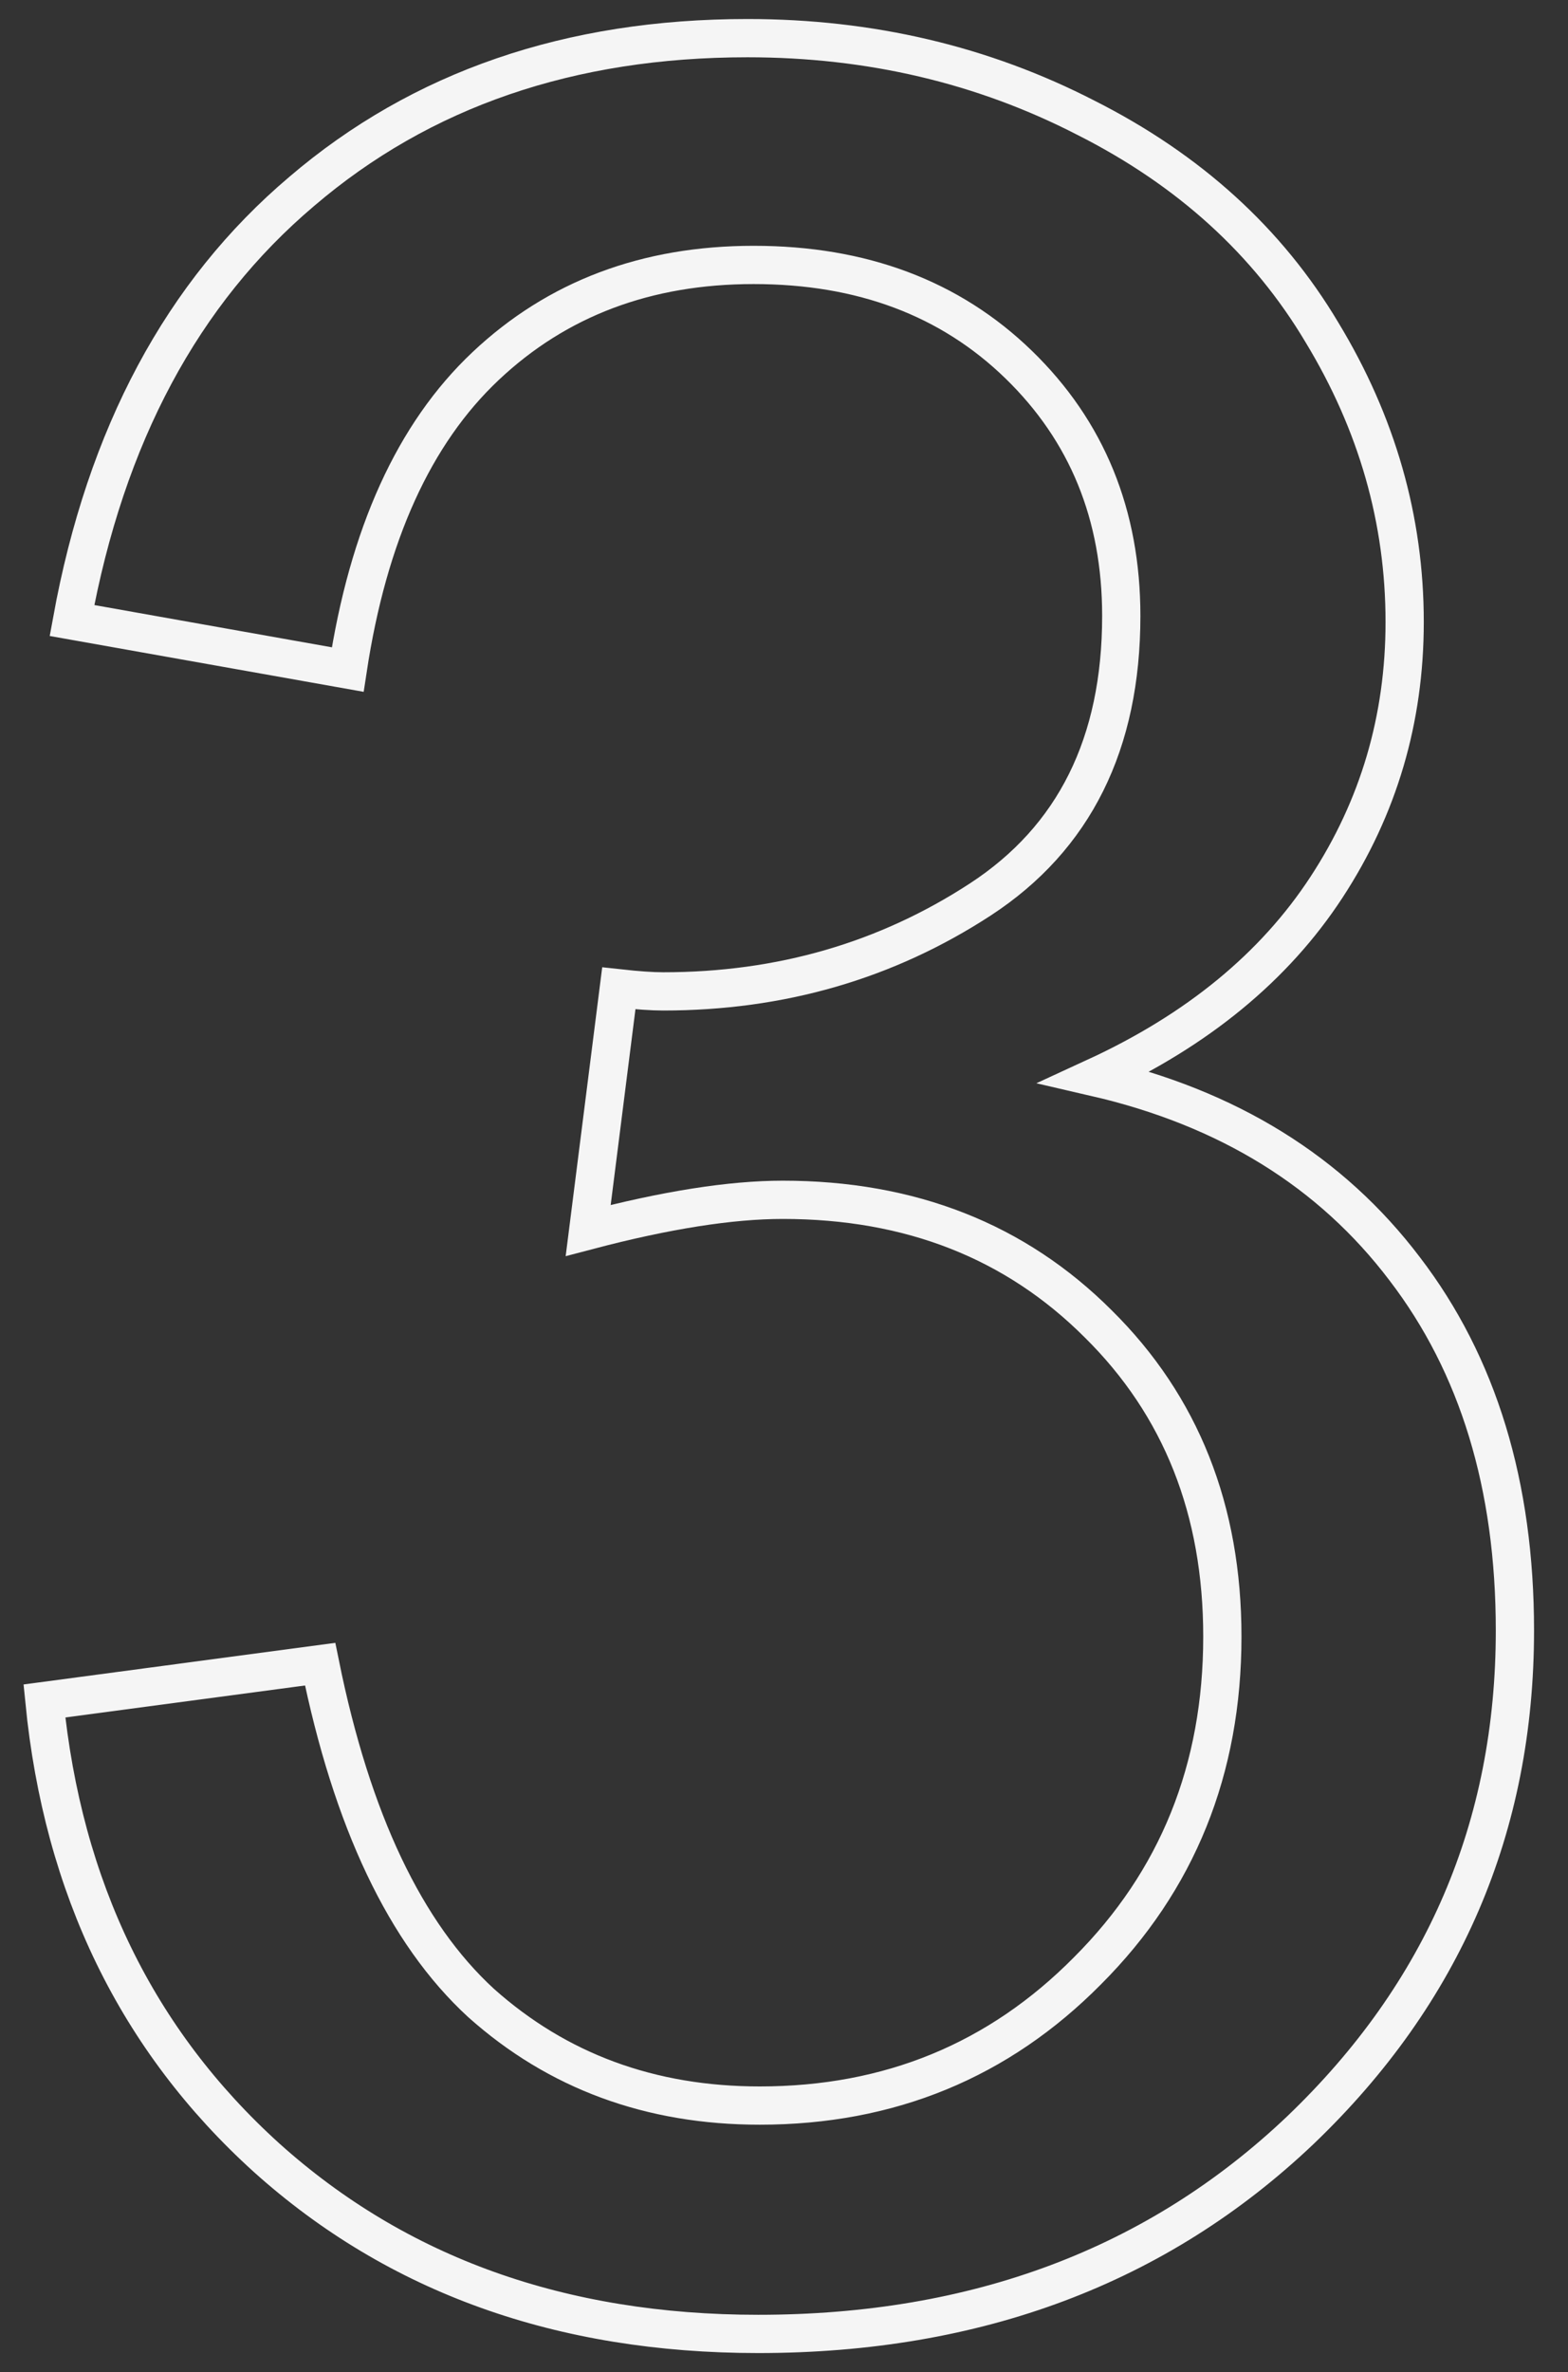 <?xml version="1.0" encoding="UTF-8"?> <svg xmlns="http://www.w3.org/2000/svg" width="41" height="62" viewBox="0 0 41 62" fill="none"><rect x="0" y="0" width="41" height="62" fill="#333333" stroke="none"/><path d="M1.161 44.455L8.371 43.493C9.199 47.579 10.6 50.529 12.576 52.345C14.579 54.134 17.009 55.029 19.866 55.029C23.257 55.029 26.114 53.854 28.438 51.504C30.787 49.154 31.962 46.244 31.962 42.772C31.962 39.461 30.881 36.738 28.718 34.601C26.555 32.438 23.805 31.357 20.467 31.357C19.105 31.357 17.41 31.624 15.38 32.158L16.181 25.83C16.662 25.883 17.049 25.91 17.343 25.91C20.413 25.91 23.177 25.109 25.634 23.507C28.09 21.904 29.319 19.434 29.319 16.097C29.319 13.453 28.424 11.264 26.635 9.528C24.846 7.792 22.536 6.924 19.706 6.924C16.902 6.924 14.566 7.806 12.697 9.568C10.827 11.33 9.626 13.974 9.092 17.499L1.882 16.217C2.763 11.384 4.766 7.645 7.89 5.002C11.014 2.332 14.899 0.997 19.546 0.997C22.75 0.997 25.701 1.691 28.397 3.079C31.094 4.441 33.151 6.31 34.566 8.687C36.008 11.063 36.729 13.587 36.729 16.257C36.729 18.794 36.048 21.103 34.686 23.186C33.324 25.269 31.308 26.924 28.638 28.153C32.109 28.954 34.806 30.623 36.729 33.16C38.651 35.669 39.612 38.82 39.612 42.612C39.612 47.739 37.743 52.091 34.005 55.669C30.267 59.221 25.54 60.997 19.826 60.997C14.672 60.997 10.387 59.461 6.969 56.39C3.578 53.32 1.642 49.341 1.161 44.455Z" stroke="#F5F5F5"></path></svg> 